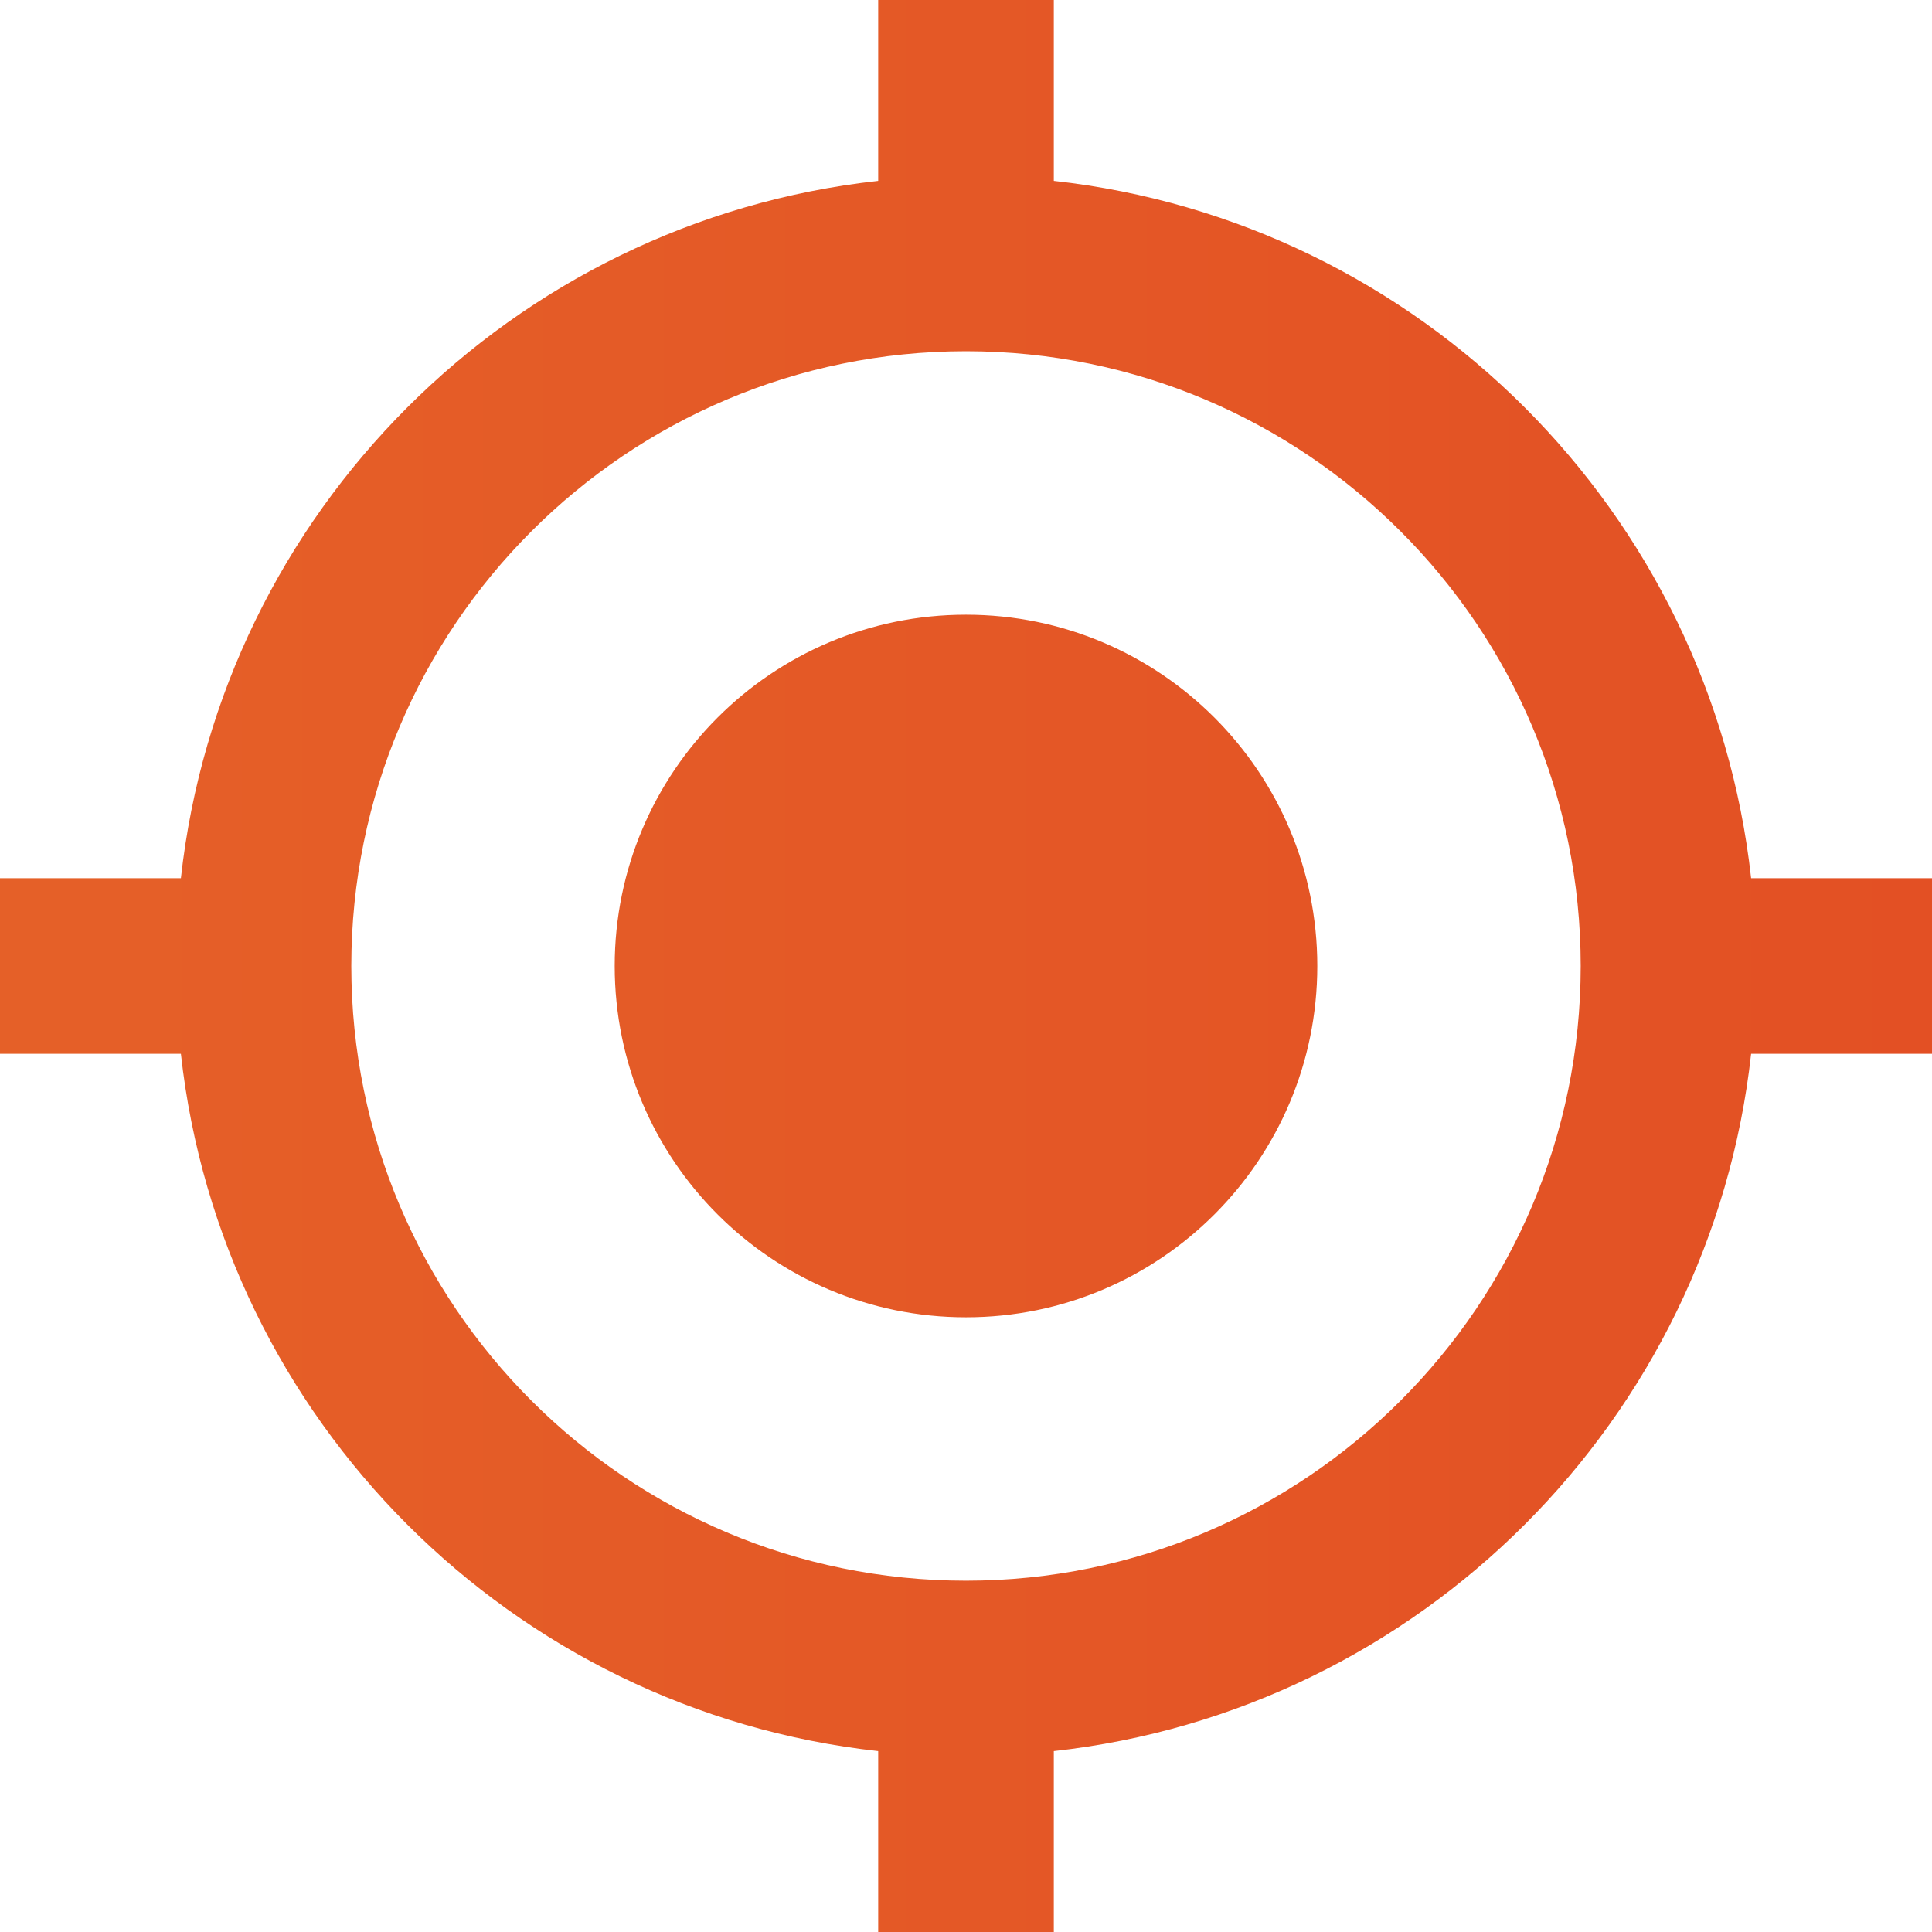 <svg width="60" height="60" fill="none" xmlns="http://www.w3.org/2000/svg"><path d="M30 19.09c-6.027 0-10.91 4.883-10.91 10.91S23.974 40.91 30 40.91 40.91 36.026 40.91 30 36.026 19.09 30 19.09zm24.382 8.183C53.127 15.9 44.1 6.873 32.727 5.618V0h-5.454v5.618C15.9 6.873 6.873 15.9 5.618 27.273H0v5.454h5.618C6.873 44.1 15.9 53.127 27.273 54.382V60h5.454v-5.618C44.1 53.127 53.127 44.1 54.382 32.727H60v-5.454h-5.618zM30 49.09c-10.54 0-19.09-8.55-19.09-19.09 0-10.542 8.55-19.092 19.09-19.092S49.09 19.46 49.09 30 40.54 49.09 30 49.09z" fill="url(#paint0_linear_18979_78545)"/><defs><linearGradient id="paint0_linear_18979_78545" x1="0" y1="30" x2="60" y2="30" gradientUnits="userSpaceOnUse"><stop stop-color="#E56028"/><stop offset="1" stop-color="#E35024"/></linearGradient></defs></svg>